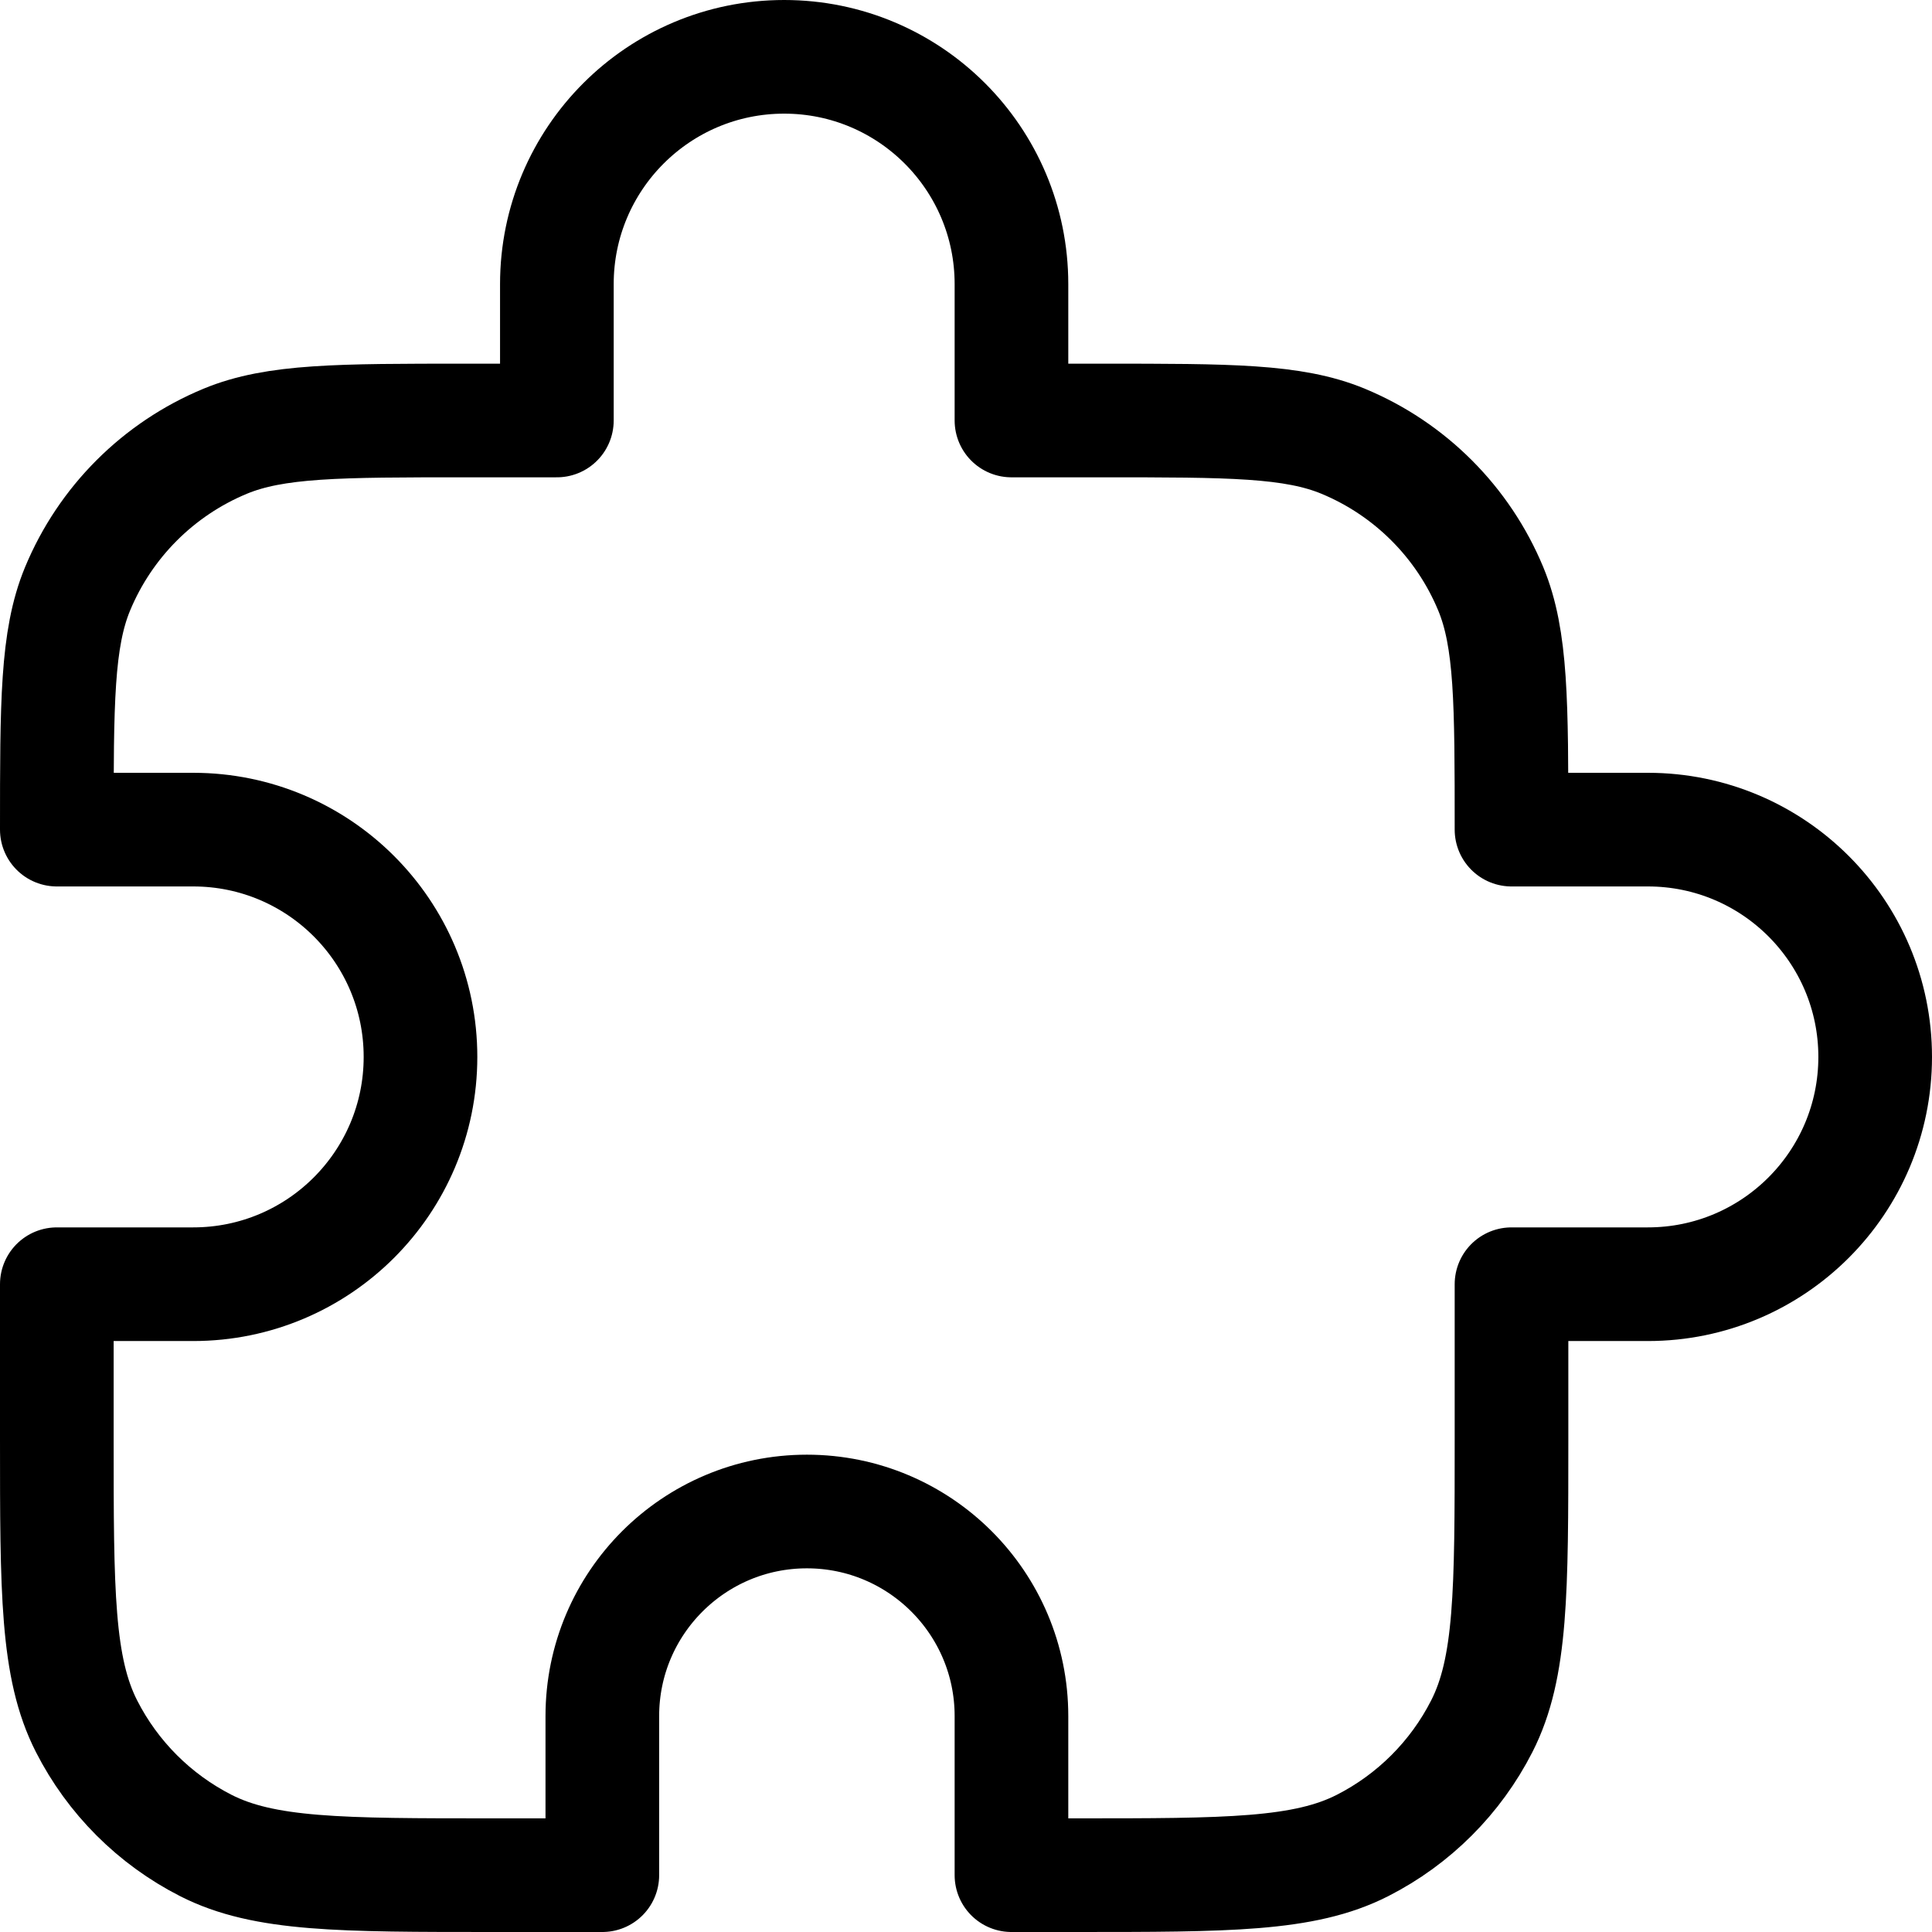 <svg width="34" height="34" viewBox="0 0 34 34" fill="none" xmlns="http://www.w3.org/2000/svg">
<path d="M9.8 5C9.8 2.791 11.591 1 13.8 1C16.009 1 17.8 2.791 17.8 5V7.4H19.4C21.637 7.4 22.755 7.4 23.637 7.765C24.813 8.253 25.747 9.187 26.235 10.363C26.6 11.245 26.6 12.364 26.6 14.6H29C31.209 14.6 33 16.391 33 18.6C33 20.809 31.209 22.6 29 22.6H26.6V25.32C26.6 28.008 26.6 29.352 26.077 30.379C25.617 31.282 24.882 32.017 23.979 32.477C22.952 33 21.608 33 18.92 33H17.8V30.2C17.8 28.212 16.188 26.6 14.2 26.6C12.212 26.6 10.6 28.212 10.6 30.2V33H8.68C5.992 33 4.648 33 3.621 32.477C2.718 32.017 1.983 31.282 1.523 30.379C1 29.352 1 28.008 1 25.32V22.6H3.4C5.609 22.6 7.4 20.809 7.4 18.6C7.4 16.391 5.609 14.6 3.4 14.6H1C1 12.364 1 11.245 1.365 10.363C1.853 9.187 2.787 8.253 3.963 7.765C4.845 7.4 5.963 7.4 8.2 7.4H9.8V5Z" stroke="black" stroke-width="2" stroke-linecap="round" stroke-linejoin="round"/>
</svg>
